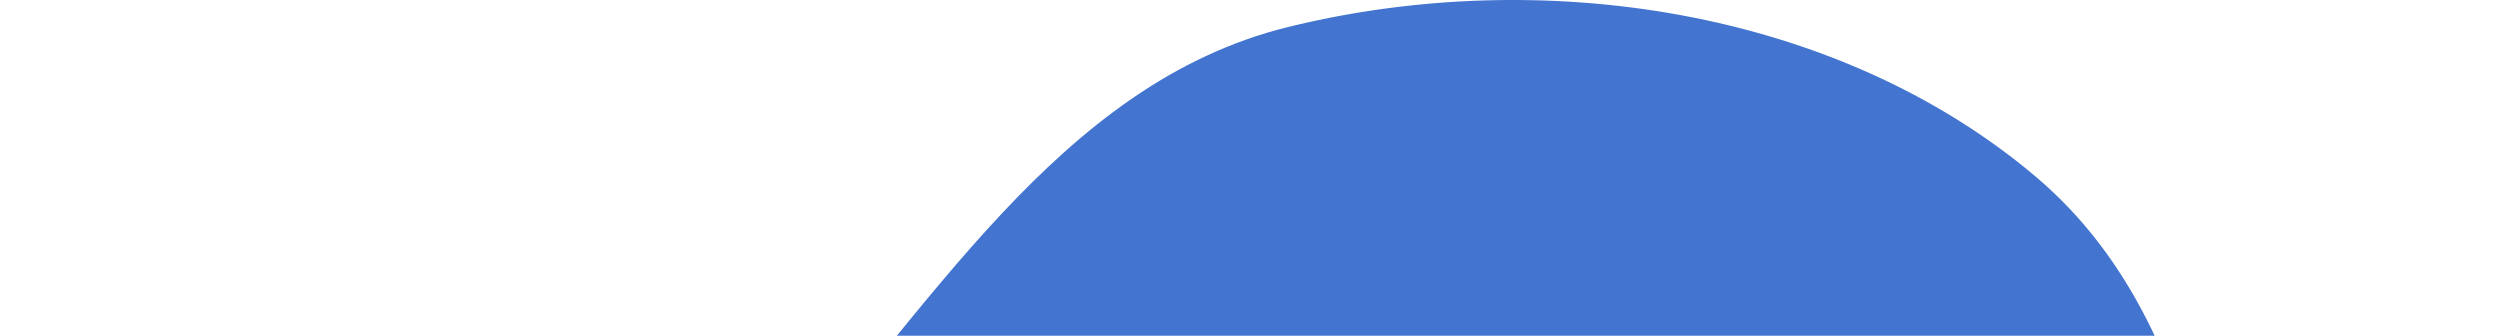 <?xml version="1.0" encoding="UTF-8"?> <svg xmlns="http://www.w3.org/2000/svg" width="633" height="85" viewBox="0 0 633 85" fill="none"> <path fill-rule="evenodd" clip-rule="evenodd" d="M326.088 6.852C390.094 -8.933 464.883 2.112 515.293 44.596C564.774 86.297 561.697 160.422 581.432 222.049C601.054 283.322 642.712 340.736 630.348 403.875C617.355 470.229 568.414 523.537 514.425 564.24C459.697 605.501 394.625 632.749 326.088 633.262C257.213 633.777 192.586 605.894 135.69 567.075C77.331 527.258 4.685 481.412 0.188 410.907C-4.353 339.722 74.632 295.382 114.589 236.295C140.998 197.242 162.429 158.402 194.382 123.738C235.164 79.497 267.668 21.259 326.088 6.852Z" fill="#4375D0"></path> </svg> 